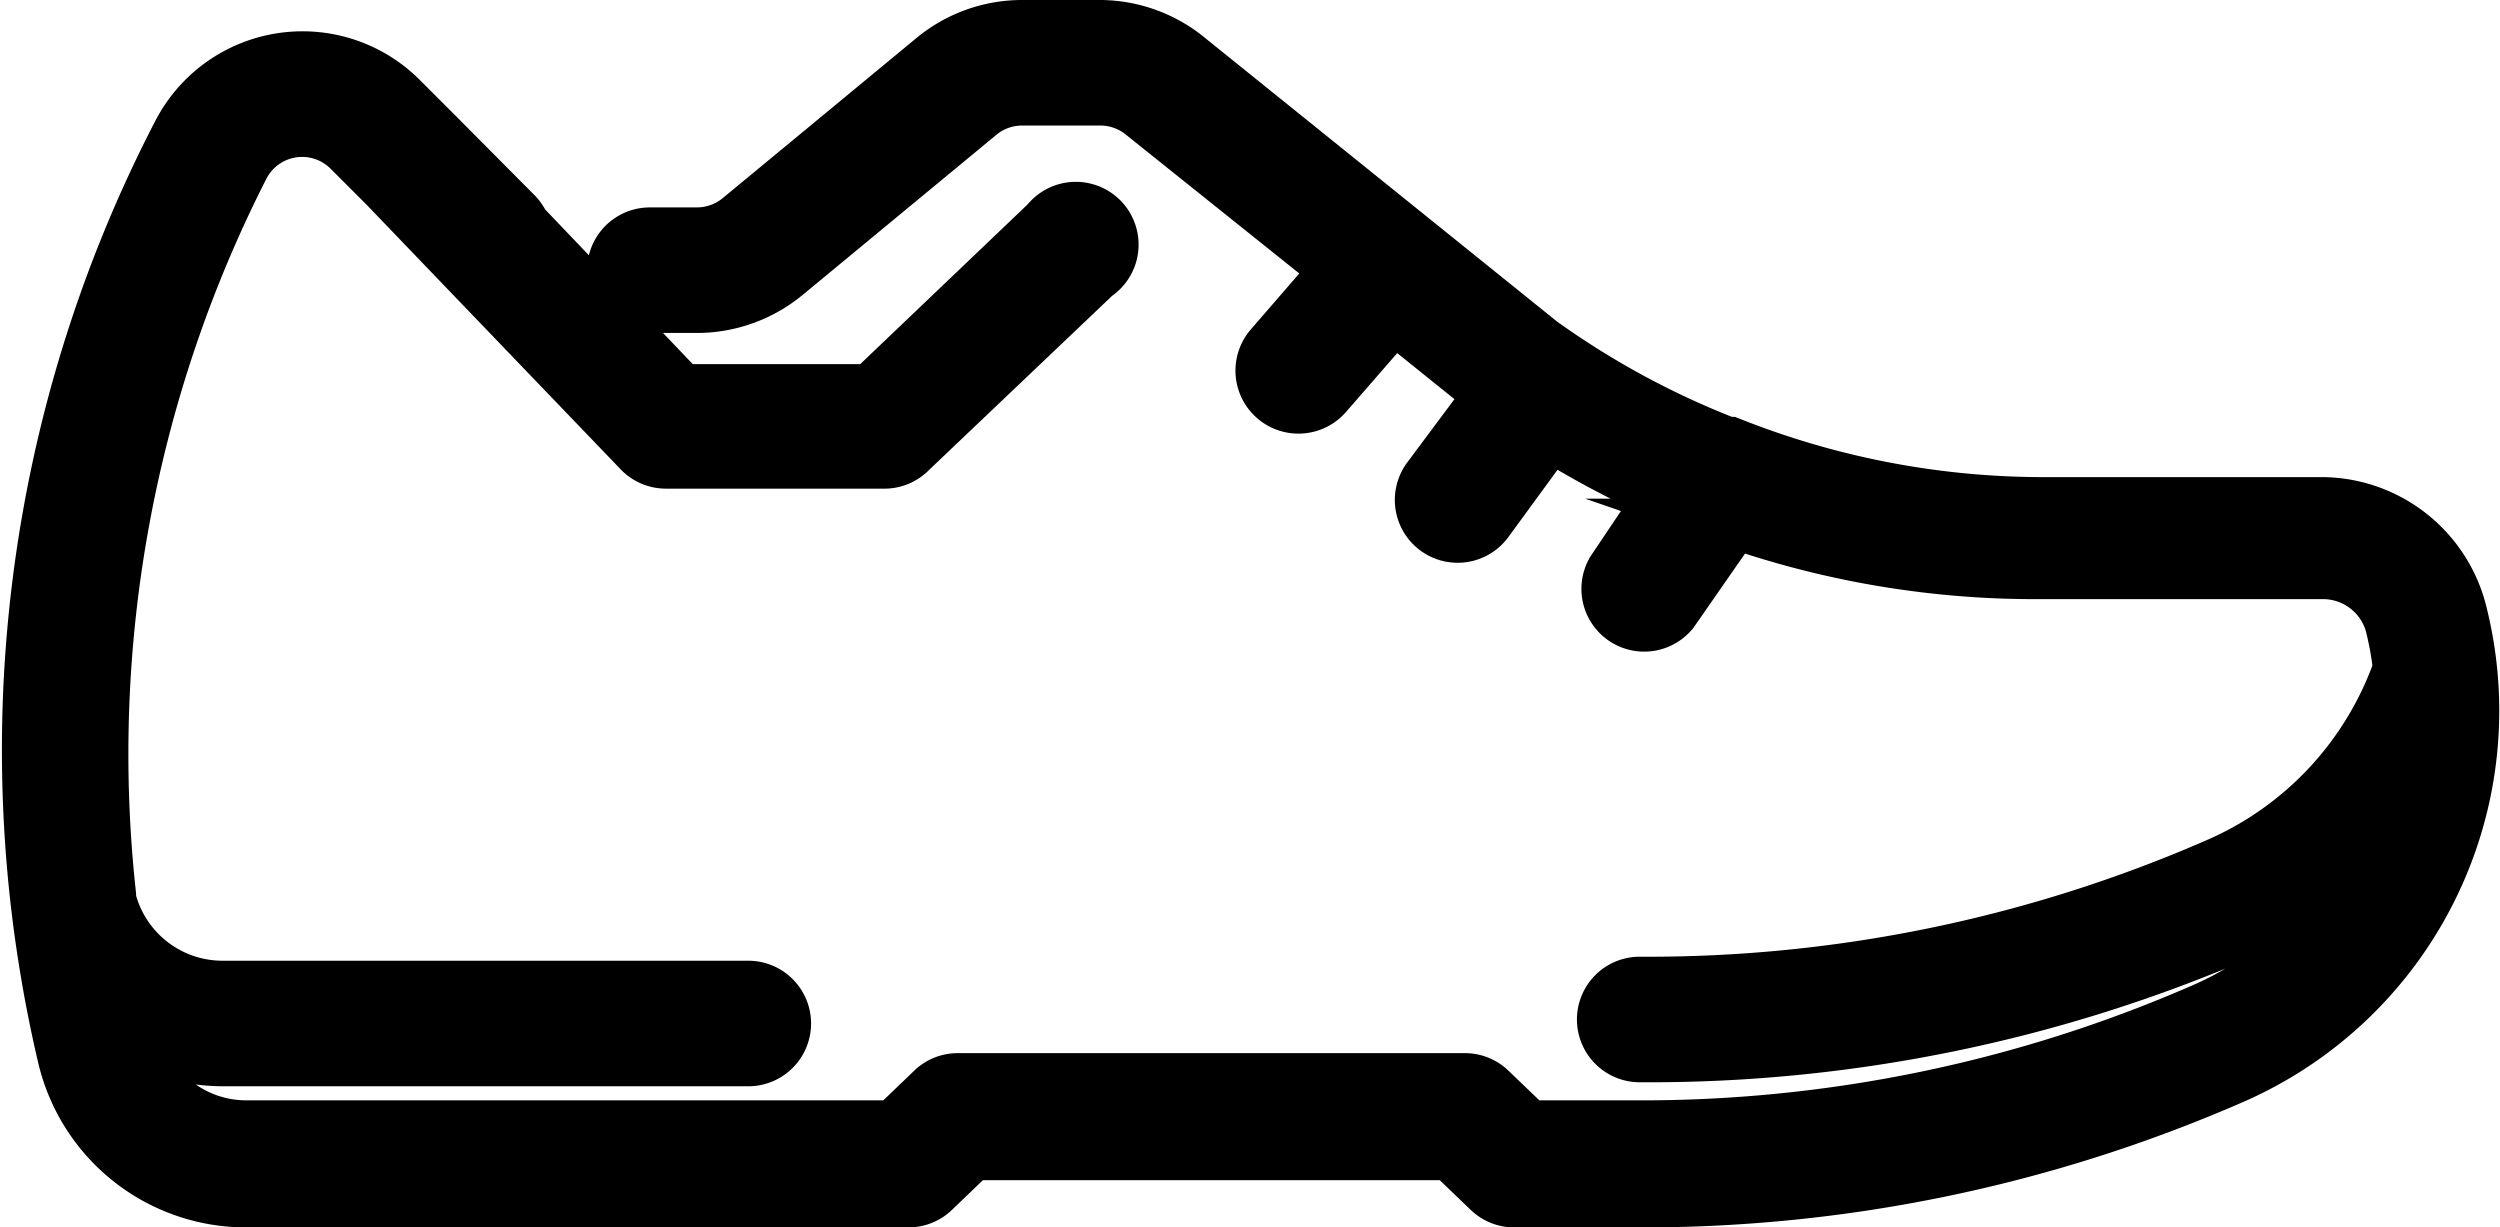 <svg xmlns="http://www.w3.org/2000/svg" viewBox="0 0 49.78 24.44"><defs><style>.cls-1{stroke:#000;stroke-miterlimit:10;}</style></defs><title>Element 1</title><g id="Ebene_2" data-name="Ebene 2"><g id="Layer_2" data-name="Layer 2"><path class="cls-1" d="M46.22,10H40.58A16.83,16.83,0,0,1,34.45,8.8l-.06,0a16.75,16.75,0,0,1-3.69-2l-7-5.64A2.81,2.81,0,0,0,21.91.5H20.35a2.8,2.8,0,0,0-1.78.64L14.71,4.33a1.31,1.31,0,0,1-.83.3h-.94a.75.75,0,0,0,0,1.5h.94a2.81,2.81,0,0,0,1.78-.64L19.52,2.3a1.3,1.3,0,0,1,.83-.3h1.57a1.3,1.3,0,0,1,.81.29l3.86,3.09-1.3,1.5a.75.75,0,0,0,1.13,1l1.34-1.54,1.89,1.52L28.42,9.51a.75.75,0,0,0,1.21.89l1.25-1.71a18.5,18.5,0,0,0,2.21,1.17l-1,1.49a.75.75,0,0,0,1.23.85l1.23-1.77a18.32,18.32,0,0,0,6.05,1h5.64a1.39,1.39,0,0,1,1.35,1,6.36,6.36,0,0,1,.16.88,6.62,6.62,0,0,1-3.64,3.89,28.29,28.29,0,0,1-11.46,2.35.75.75,0,1,0,0,1.5,29.73,29.73,0,0,0,12.05-2.47A8.08,8.08,0,0,0,47.09,17a6.48,6.48,0,0,1-3.26,3.09,27.92,27.92,0,0,1-11.31,2.32H30.45l-.76-.73a.75.75,0,0,0-.52-.21H19.07a.75.75,0,0,0-.52.21l-.76.73H4.9a2.25,2.25,0,0,1-2.18-1.7v0a3.78,3.78,0,0,0,1.73.42H14.9a.75.75,0,0,0,0-1.5H4.43a2.29,2.29,0,0,1-2.22-1.73.8.8,0,0,0,0-.08A25.74,25.74,0,0,1,4.86,3.33,1.3,1.3,0,0,1,6.93,3l.73.73L12.72,9a.75.75,0,0,0,.54.23h4.37A.75.75,0,0,0,18.15,9l3.68-3.5a.75.75,0,1,0-1-1.09L17.33,7.75H13.58L10.44,4.46a.75.75,0,0,0-.15-.22L8.74,2.68h0L8,1.94a2.8,2.8,0,0,0-4.47.71A26.71,26.71,0,0,0,1.26,21.1,3.75,3.75,0,0,0,4.9,23.94H18.09a.75.75,0,0,0,.52-.21l.76-.73h9.5l.76.73a.75.75,0,0,0,.52.21h2.38a29.35,29.35,0,0,0,11.9-2.44A8,8,0,0,0,49,12.11,2.89,2.89,0,0,0,46.22,10Z"/></g></g></svg>